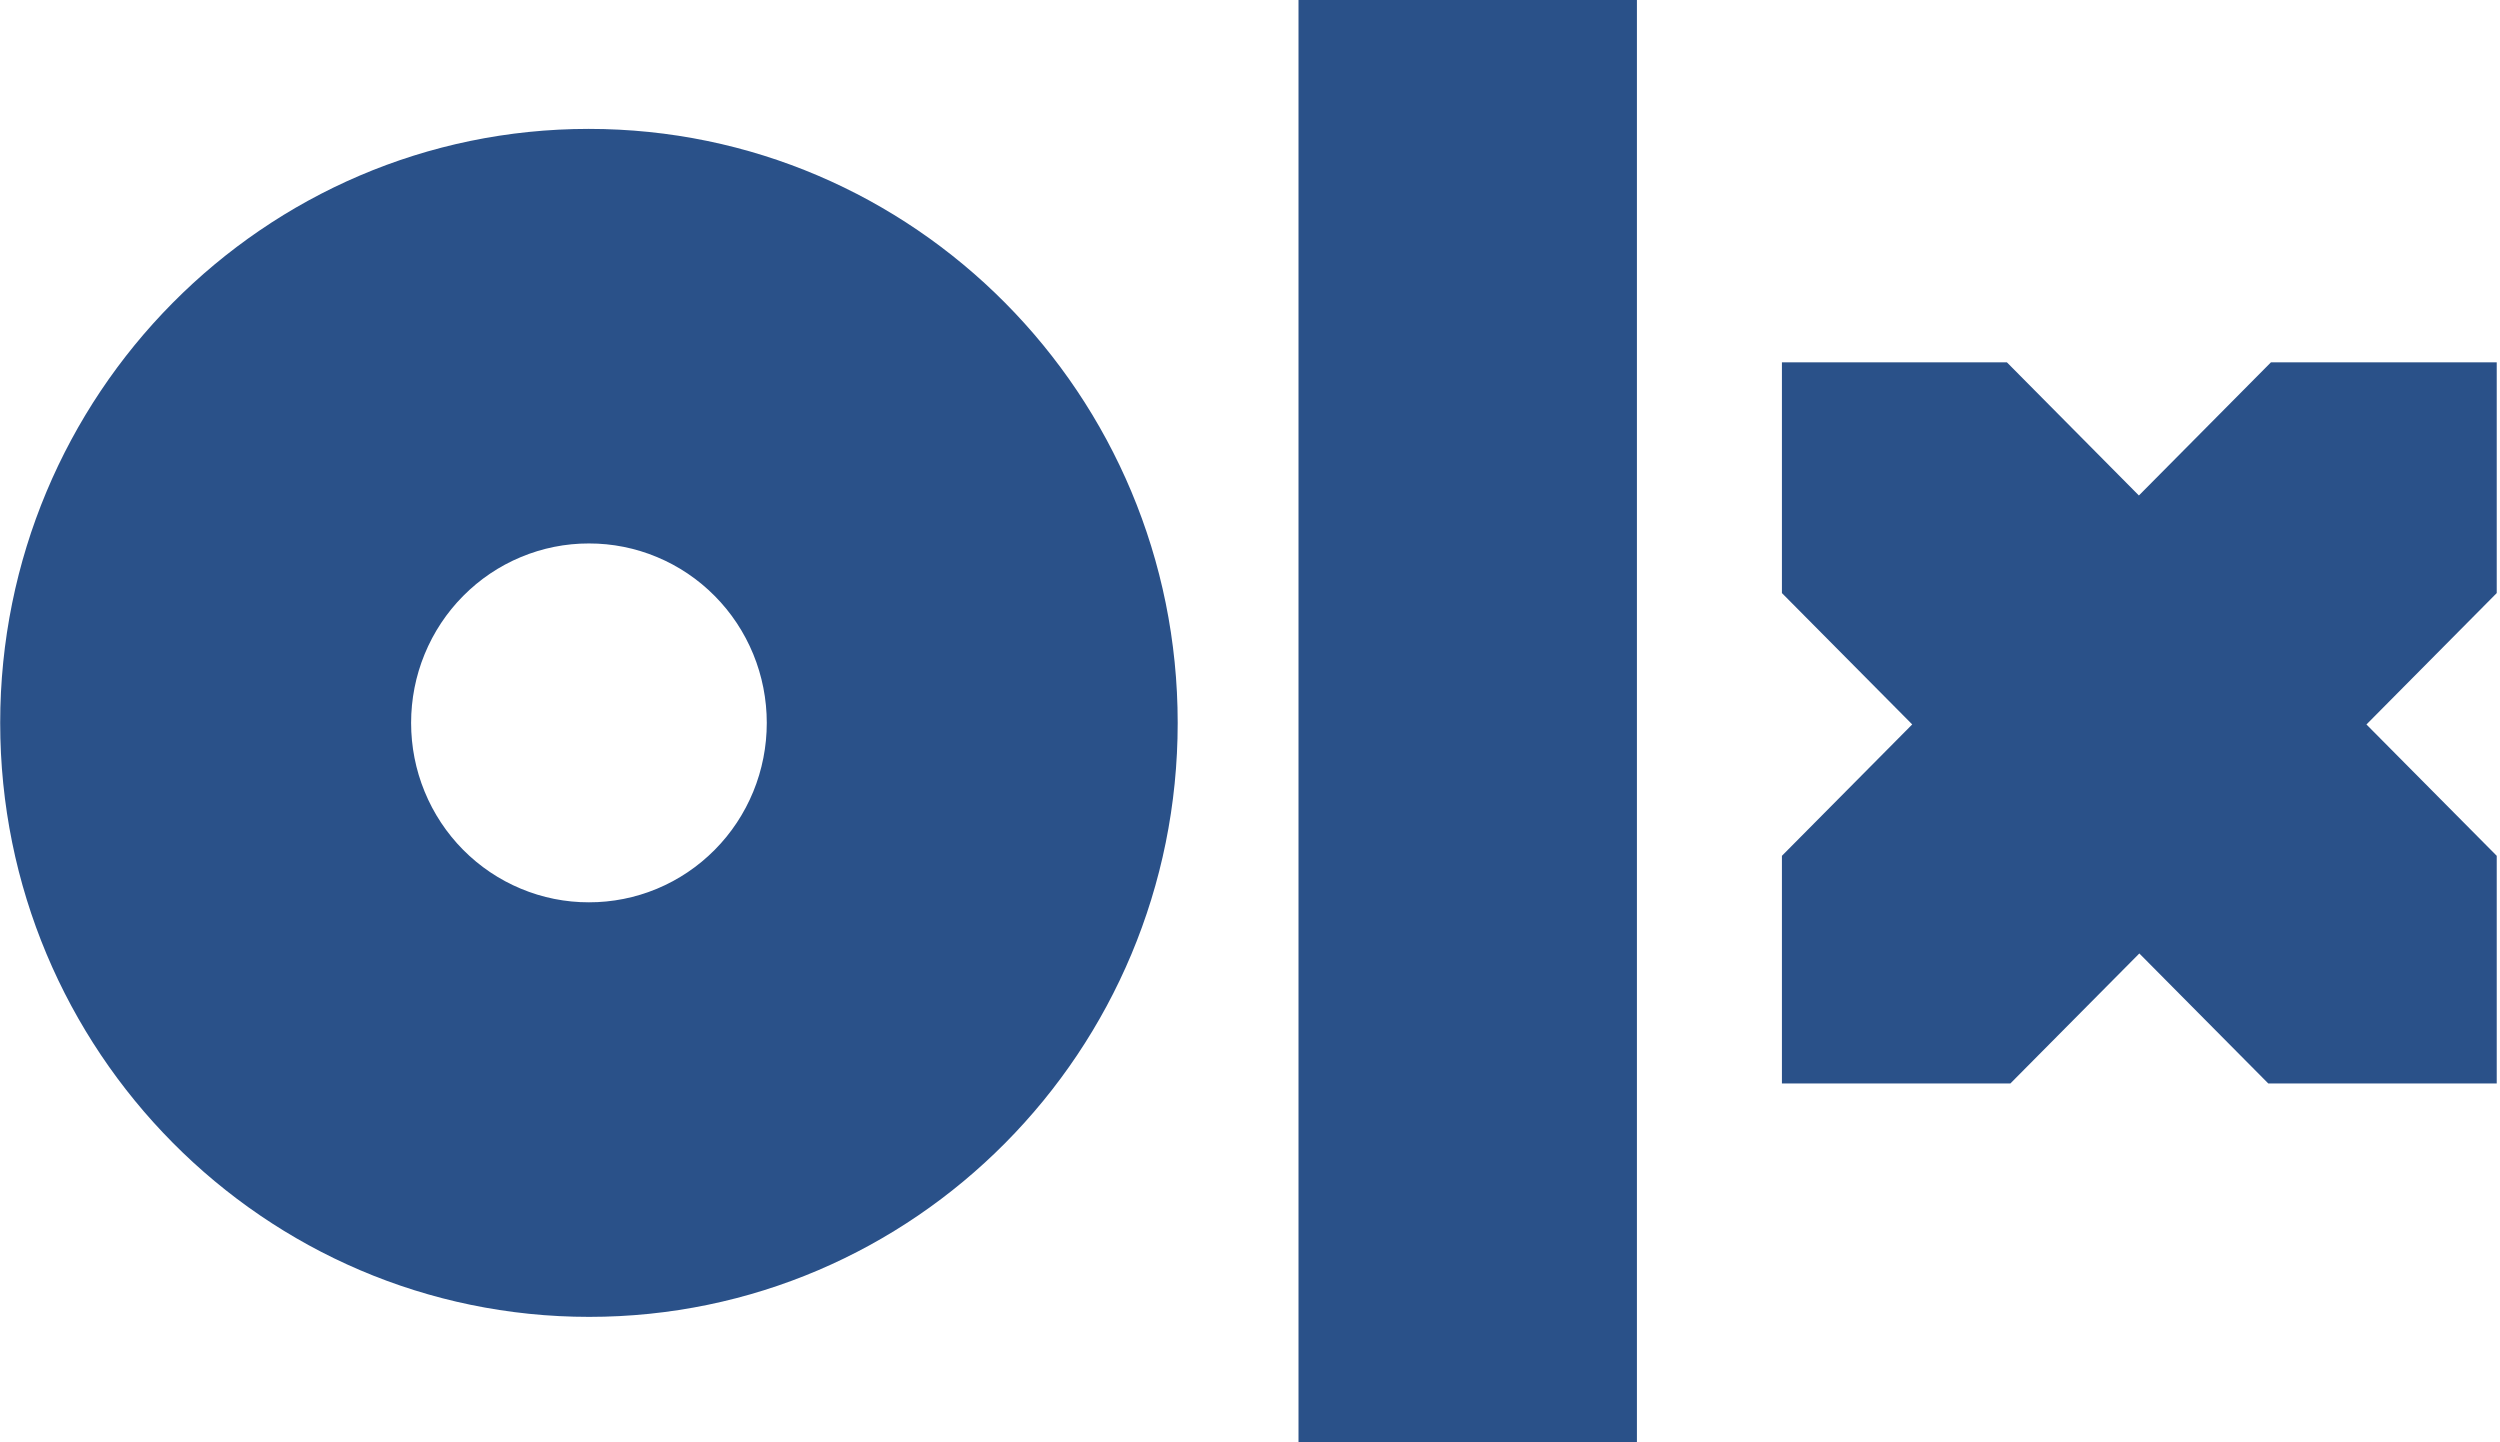 <svg width="52" height="30" viewBox="0 0 52 30" fill="none" xmlns="http://www.w3.org/2000/svg">
<g clip-path="url(#clip0_6231_2774)">
<path fill-rule="evenodd" clip-rule="evenodd" d="M34.048 30H27.009V0H34.048V30ZM24.496 15.036C24.496 21.865 19.012 27.391 12.255 27.391C5.497 27.391 0.004 21.856 0.004 15.036C0.004 8.217 5.488 2.681 12.245 2.681C19.003 2.681 24.496 8.207 24.496 15.036ZM15.949 15.036C15.949 14.546 15.854 14.06 15.668 13.607C15.482 13.154 15.21 12.742 14.866 12.396C14.523 12.049 14.115 11.774 13.666 11.587C13.217 11.399 12.736 11.303 12.25 11.304C11.764 11.303 11.283 11.399 10.834 11.587C10.385 11.774 9.977 12.049 9.634 12.396C9.29 12.742 9.018 13.154 8.832 13.607C8.646 14.06 8.551 14.546 8.551 15.036C8.551 15.527 8.646 16.012 8.832 16.465C9.018 16.919 9.29 17.33 9.634 17.677C9.977 18.023 10.385 18.298 10.834 18.485C11.283 18.673 11.764 18.769 12.249 18.768C12.735 18.769 13.216 18.673 13.665 18.486C14.114 18.299 14.522 18.024 14.866 17.677C15.21 17.331 15.482 16.919 15.668 16.466C15.854 16.013 15.949 15.527 15.949 15.036ZM51.914 7.536H47.236L44.489 10.306L41.743 7.536H37.064V12.336L39.774 15.068L37.064 17.801V22.536H41.816L44.498 19.832L47.18 22.536H51.932V17.801L49.222 15.069L51.932 12.336V7.536H51.914Z" fill="#2A5189"/>
</g>
<defs>
<clipPath id="clip0_6231_2774">
<rect width="52" height="30" fill="white"/>
</clipPath>
</defs>
</svg>
